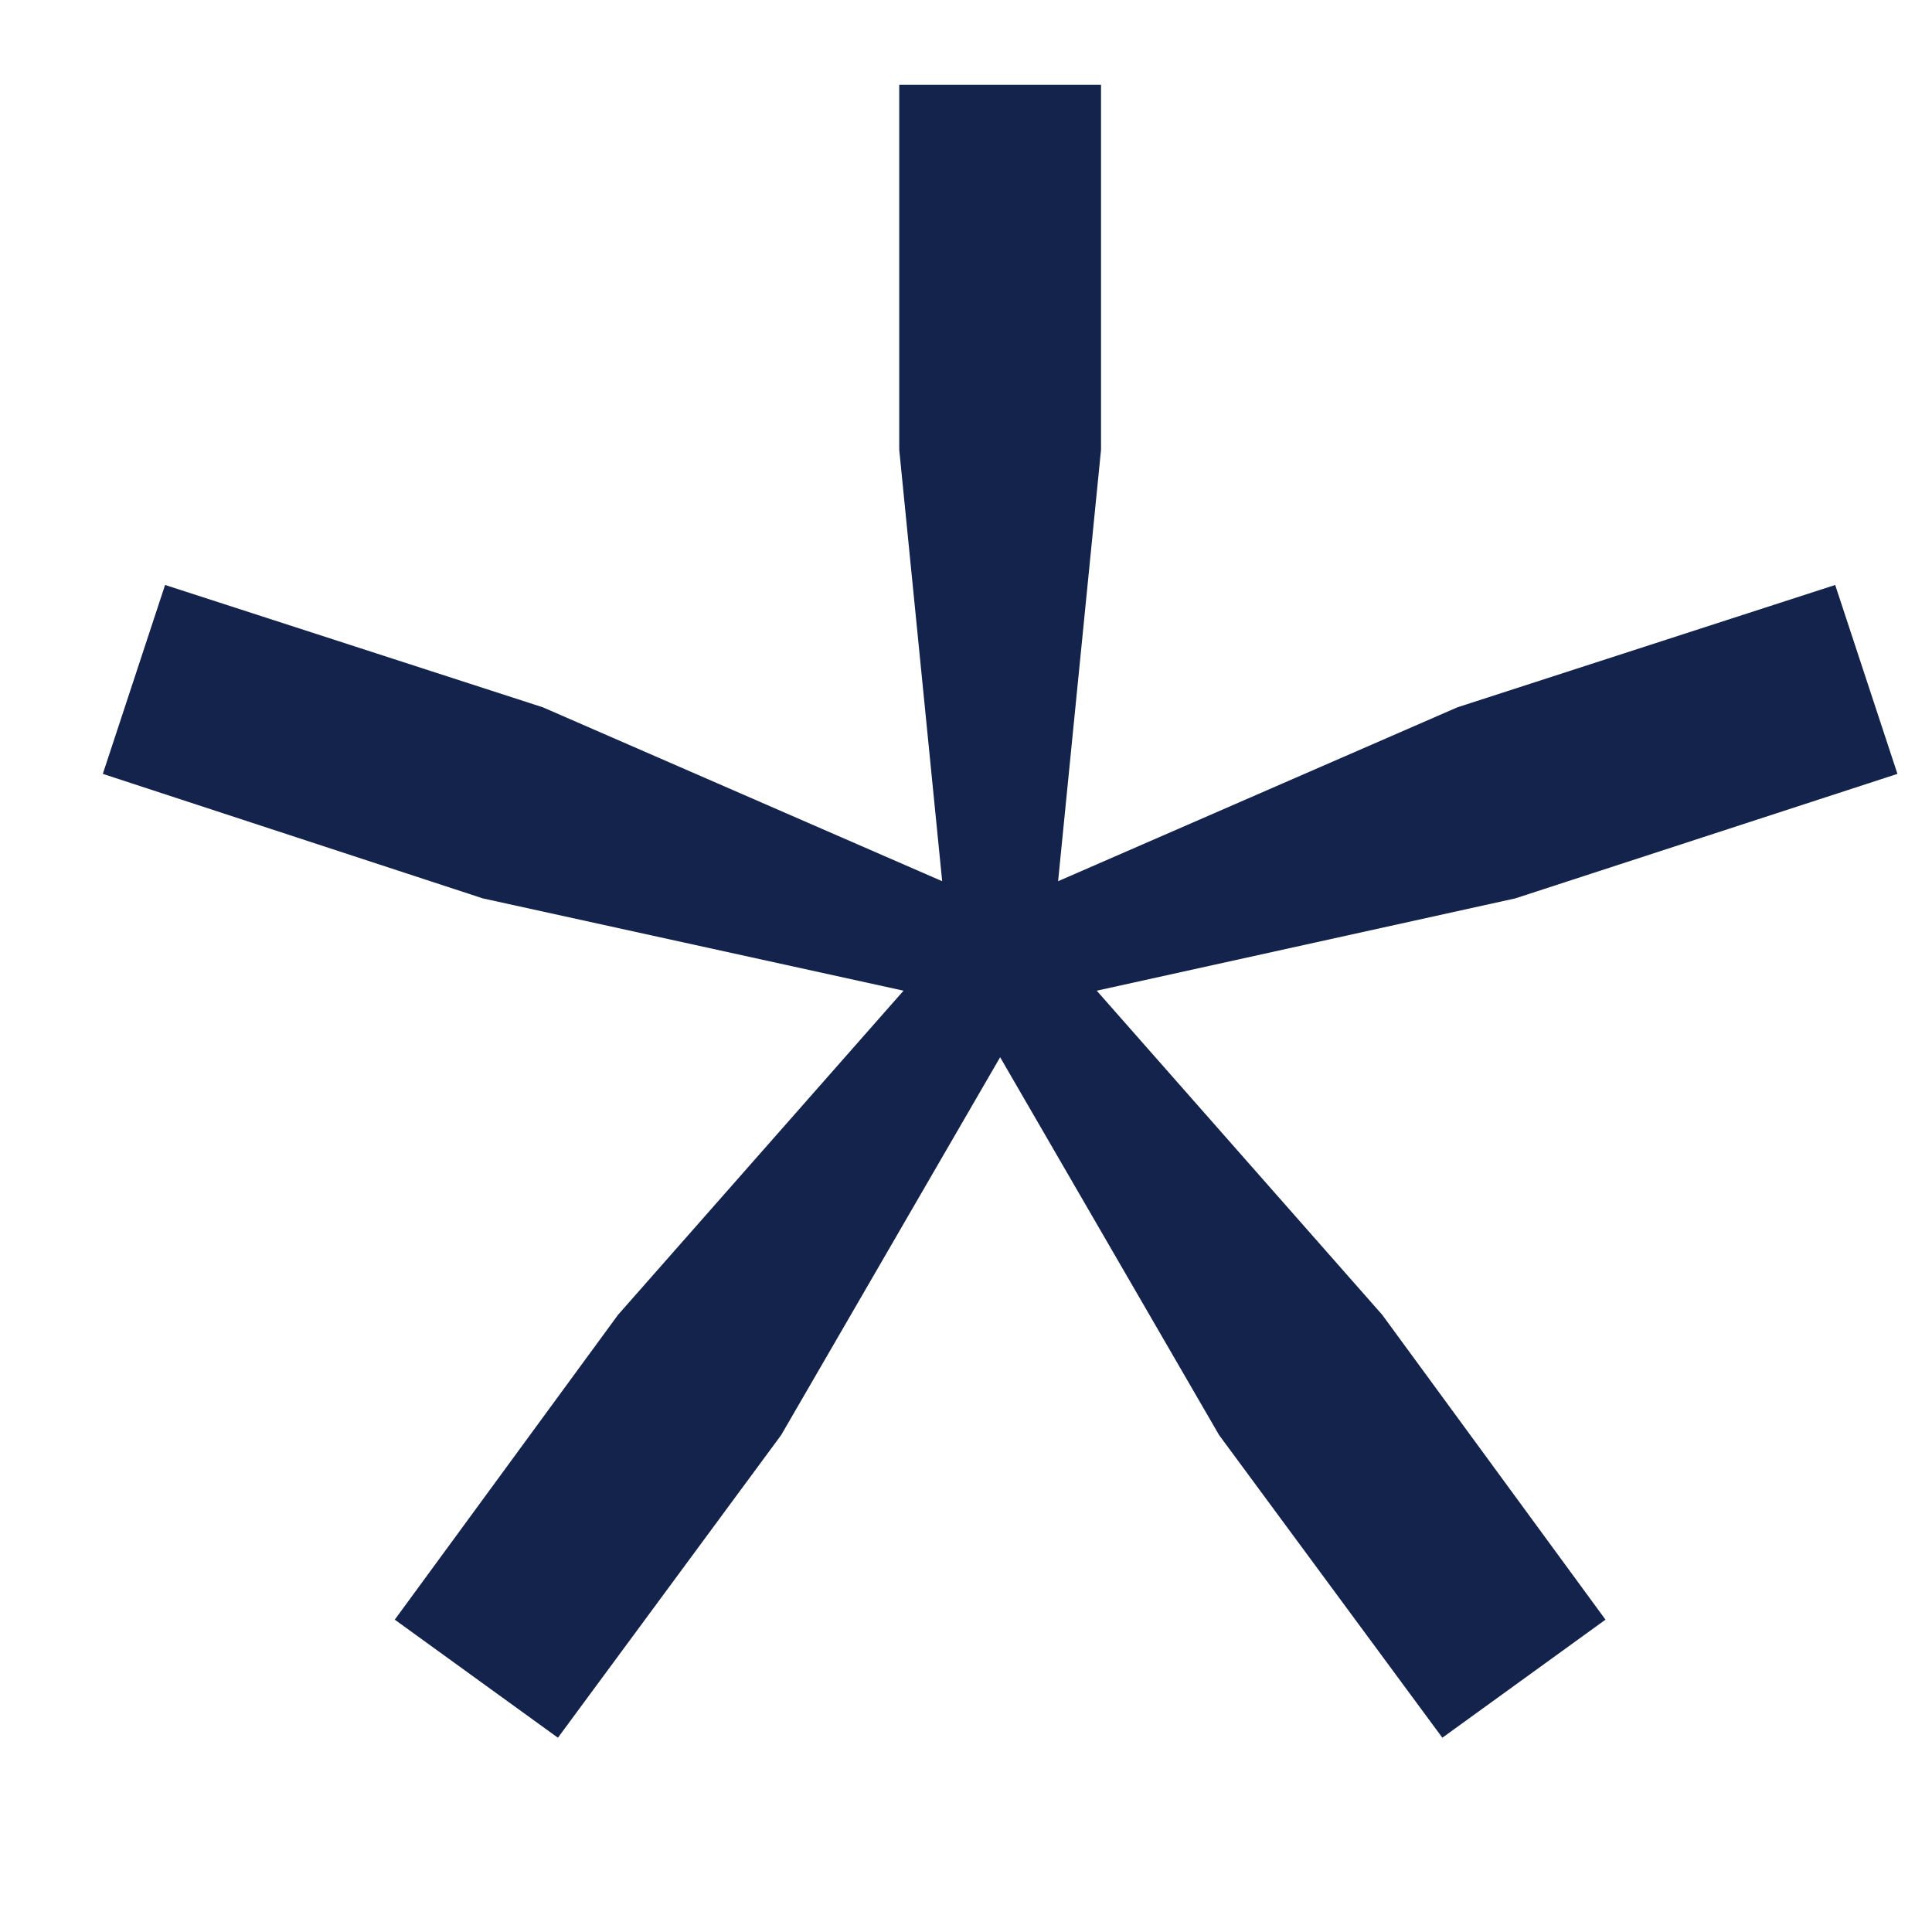 <svg width="9" height="9" viewBox="0 0 9 9" fill="none" xmlns="http://www.w3.org/2000/svg">
<path d="M5.109 4.615L6.439 6.125L7.479 7.545L6.719 8.095L5.679 6.685L4.659 4.925L3.639 6.685L2.599 8.095L1.839 7.545L2.879 6.125L4.209 4.615L2.249 4.185L0.479 3.605L0.769 2.725L2.529 3.295L4.389 4.105L4.189 2.095V0.395H5.129V2.095L4.929 4.105L6.789 3.295L8.549 2.725L8.839 3.605L7.059 4.185L5.109 4.615Z" fill="#14234B"/>
</svg>
